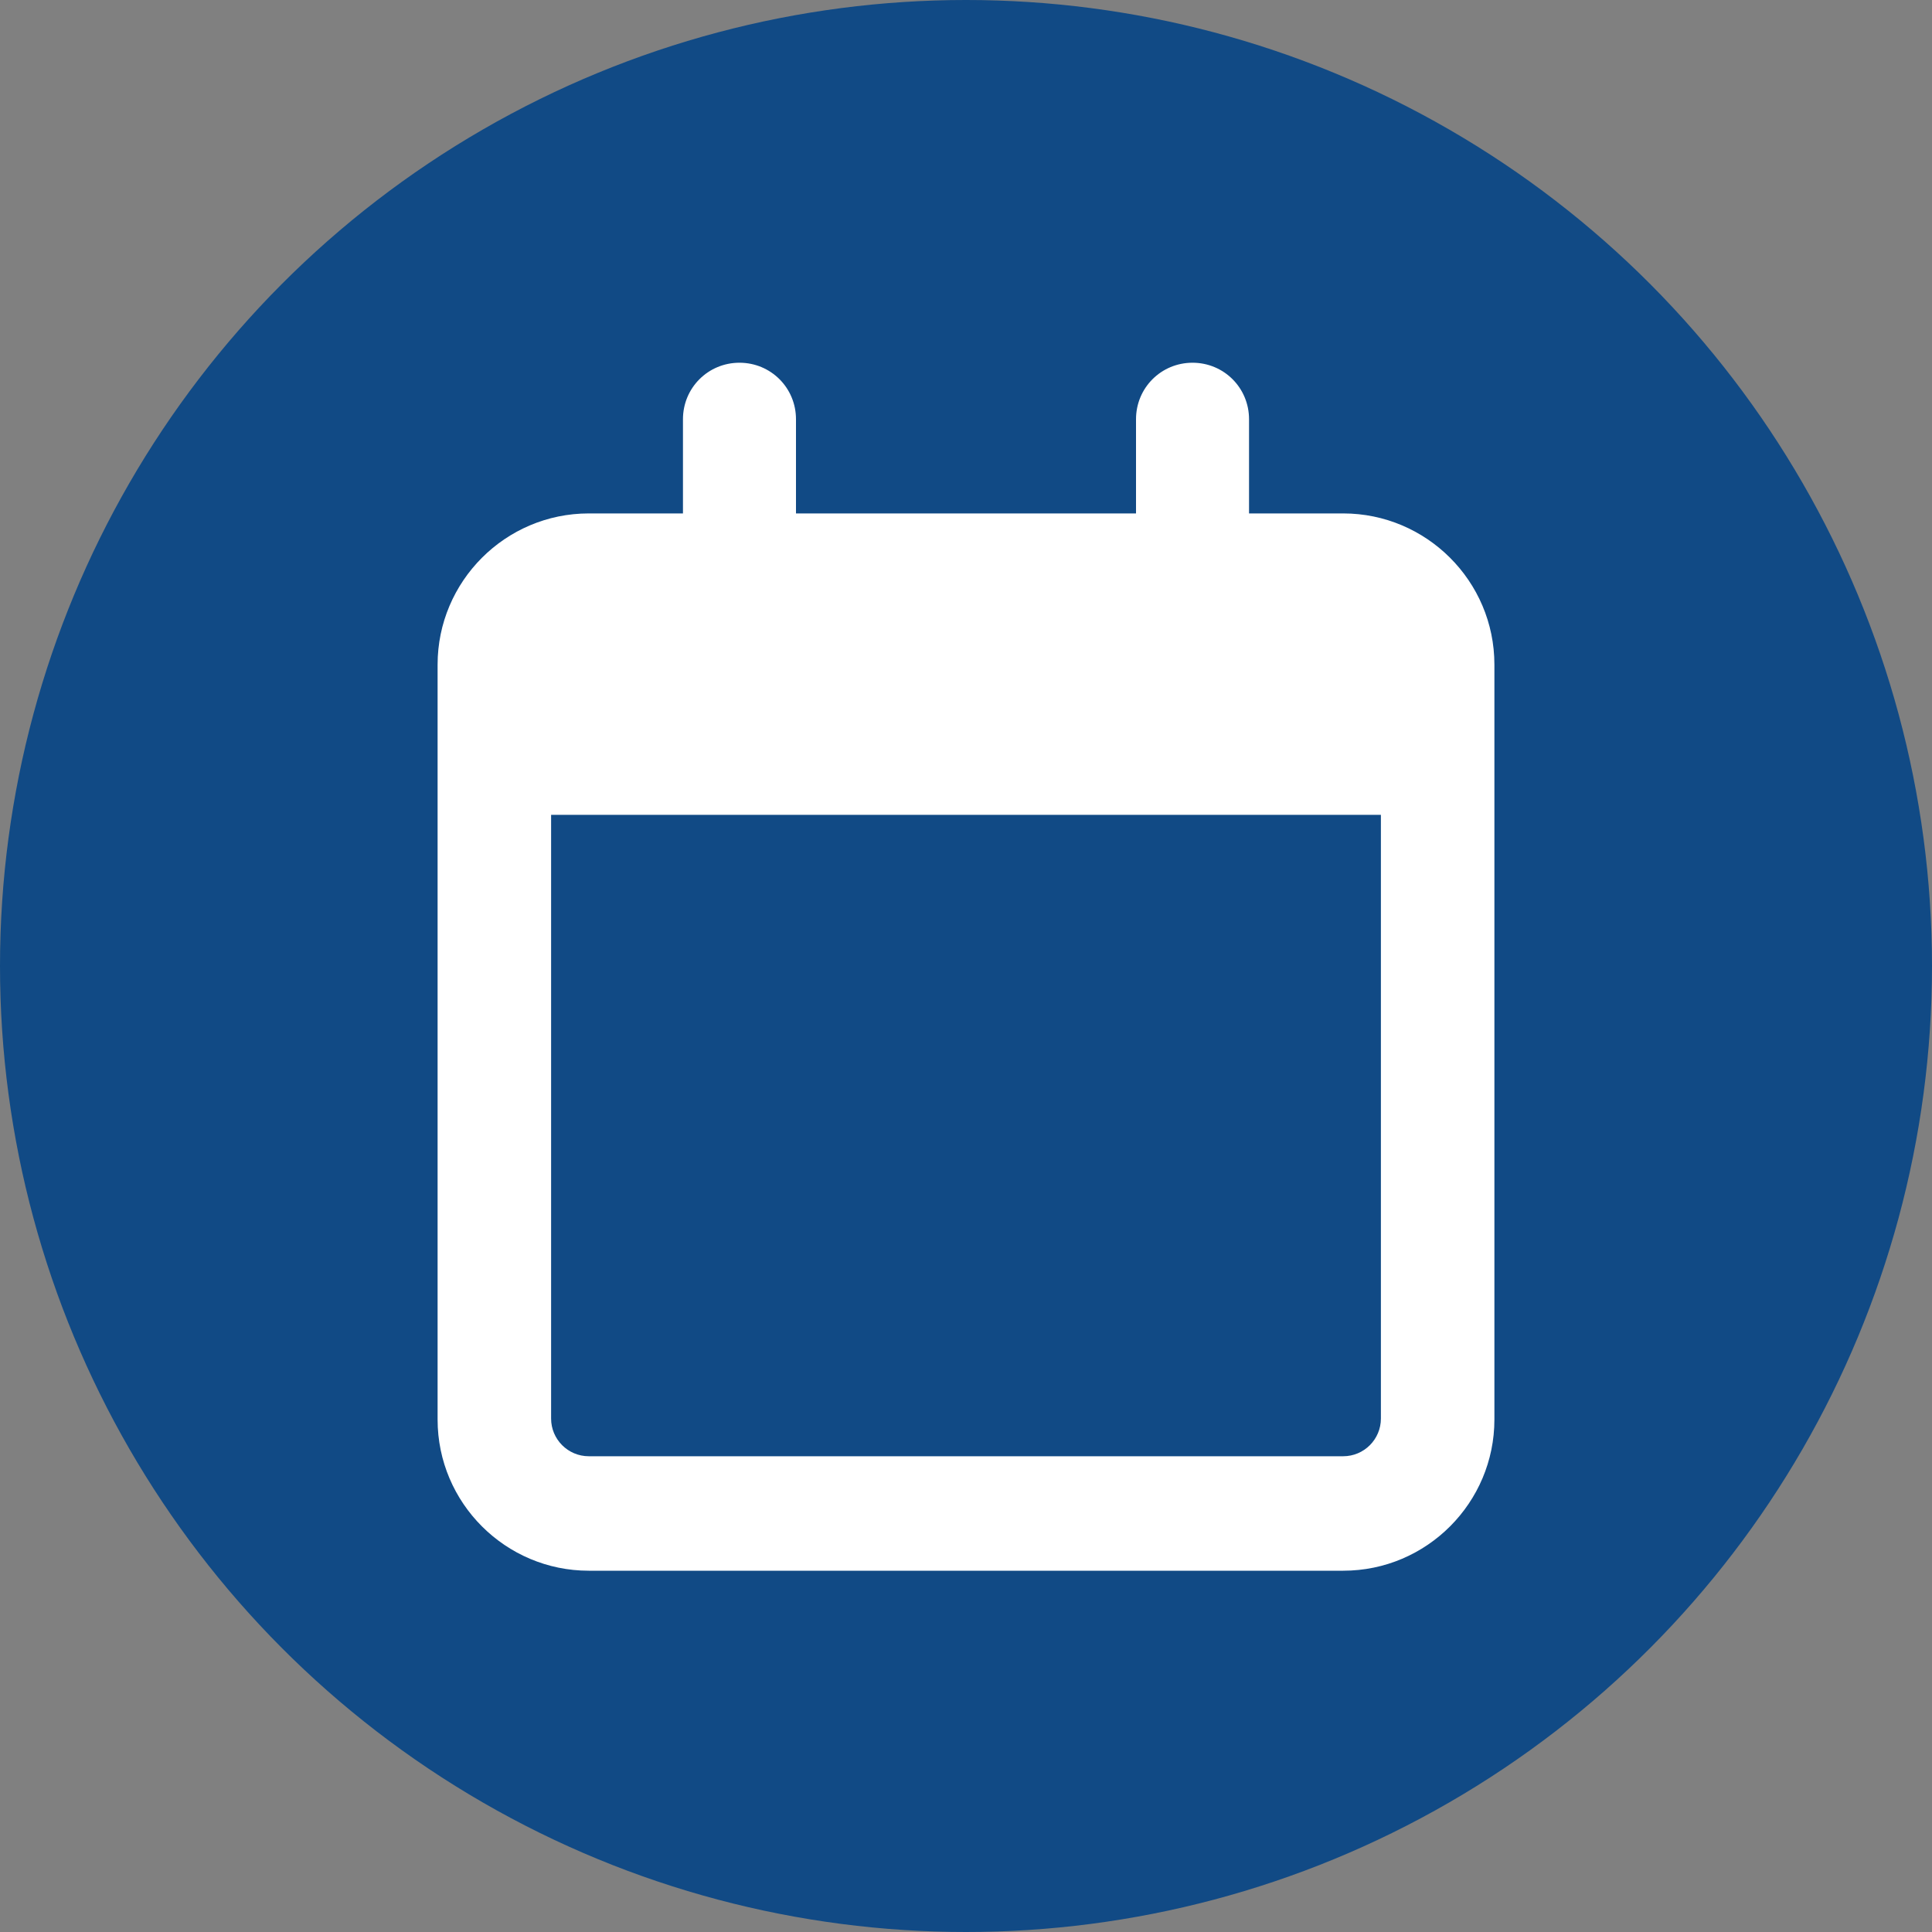 <?xml version="1.0" encoding="UTF-8"?>
<svg id="Camada_1" xmlns="http://www.w3.org/2000/svg" viewBox="0 0 40 40">
  <rect x="0" y="0" width="40" height="40" fill="#808080" stroke="none"/>
  <defs>
    <style>
      .cls-1 {
        fill: #fff;
      }

      .cls-2 {
        fill: #114a85;
      }
    </style>
  </defs>
  <circle class="cls-2" cx="20" cy="20" r="20"/>
  <g id="Camada_1-2">
    <path class="cls-1" d="M16.49,10.63h7.03v-1.95c0-.65.52-1.17,1.17-1.17s1.17.52,1.17,1.17v1.95h1.95c1.72,0,3.13,1.4,3.13,3.13v15.63c0,1.72-1.4,3.13-3.13,3.13h-15.62c-1.72,0-3.13-1.4-3.13-3.13v-15.63c0-1.72,1.4-3.13,3.13-3.13h1.95v-1.95c0-.65.52-1.17,1.17-1.17s1.17.52,1.17,1.17v1.95h0ZM11.41,29.37c0,.43.35.78.78.78h15.62c.43,0,.78-.35.78-.78v-12.5H11.41v12.5Z"/>
  </g>
</svg>